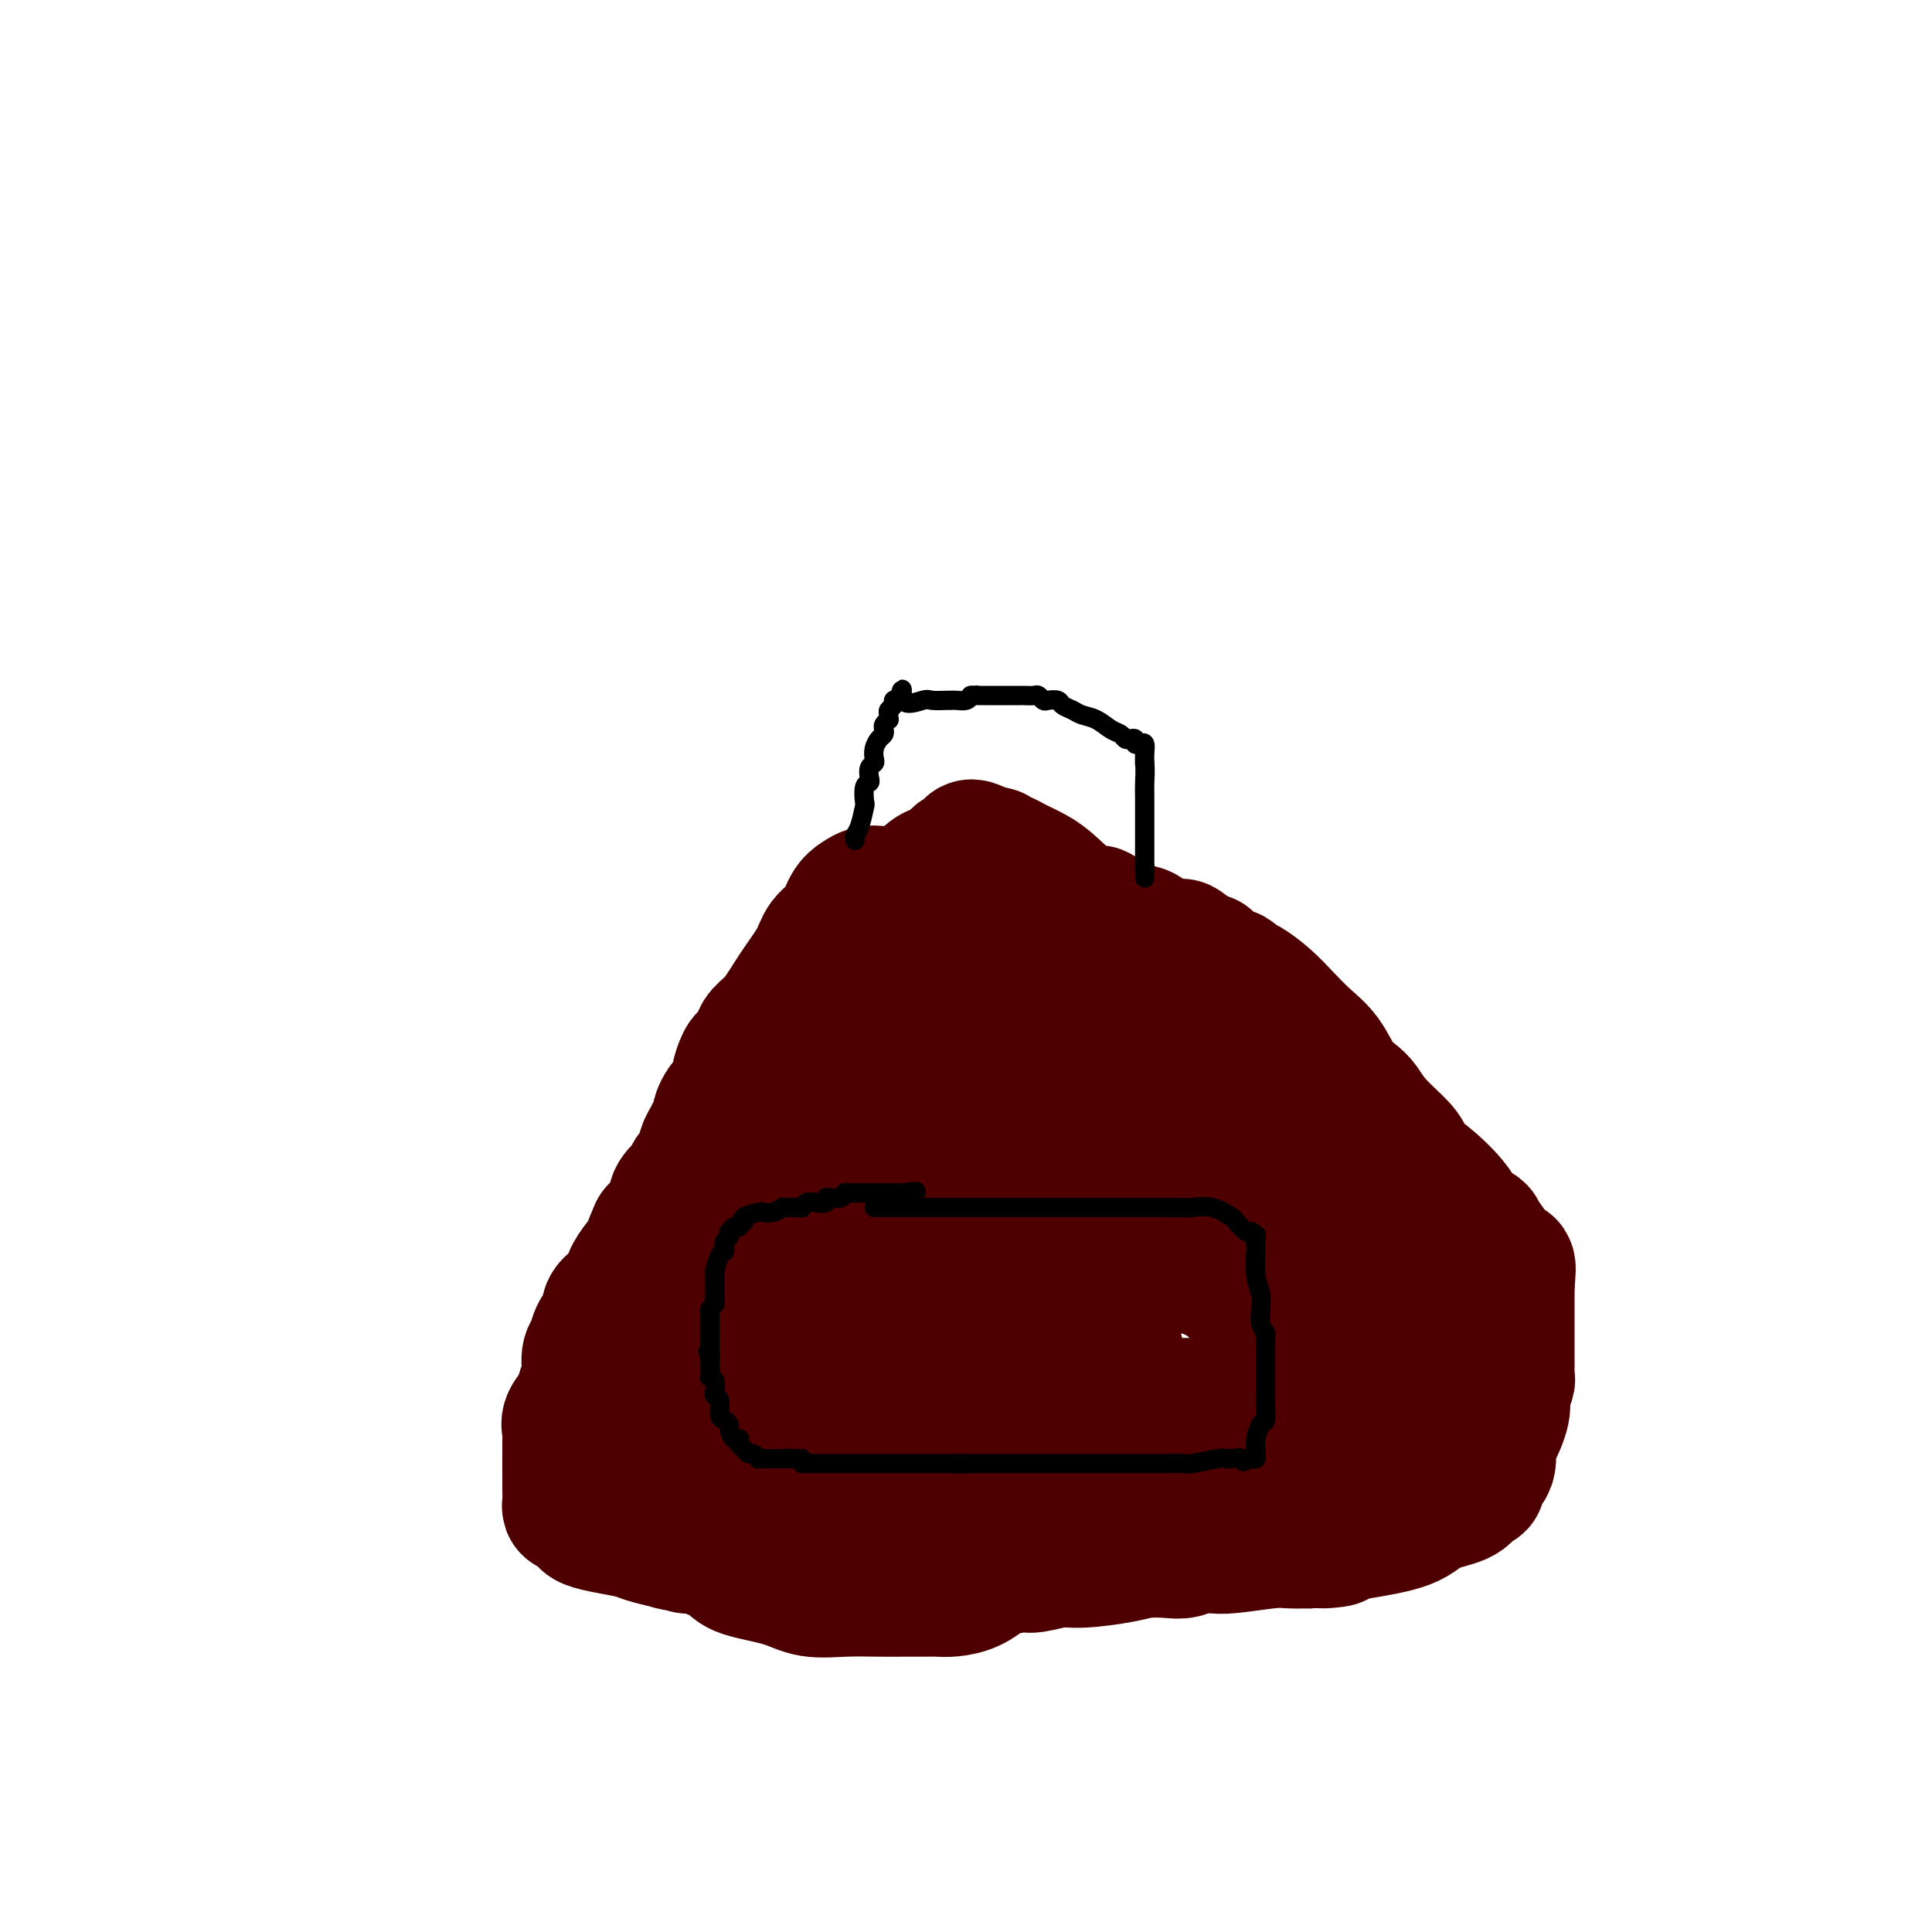 <svg viewBox='0 0 400 400' version='1.1' xmlns='http://www.w3.org/2000/svg' xmlns:xlink='http://www.w3.org/1999/xlink'><g fill='none' stroke='#4E0000' stroke-width='28' stroke-linecap='round' stroke-linejoin='round'><path d='M182,185c-0.669,-0.080 -1.338,-0.160 -2,0c-0.662,0.160 -1.316,0.561 -2,1c-0.684,0.439 -1.396,0.916 -2,2c-0.604,1.084 -1.098,2.776 -2,4c-0.902,1.224 -2.210,1.980 -3,3c-0.790,1.020 -1.062,2.303 -2,4c-0.938,1.697 -2.541,3.806 -4,6c-1.459,2.194 -2.772,4.472 -4,6c-1.228,1.528 -2.370,2.305 -3,3c-0.630,0.695 -0.747,1.308 -1,2c-0.253,0.692 -0.640,1.464 -1,2c-0.360,0.536 -0.692,0.838 -1,1c-0.308,0.162 -0.593,0.185 -1,1c-0.407,0.815 -0.936,2.421 -1,3c-0.064,0.579 0.338,0.129 0,1c-0.338,0.871 -1.414,3.062 -2,4c-0.586,0.938 -0.682,0.622 -1,1c-0.318,0.378 -0.859,1.451 -1,2c-0.141,0.549 0.118,0.573 0,1c-0.118,0.427 -0.614,1.258 -1,2c-0.386,0.742 -0.663,1.394 -1,2c-0.337,0.606 -0.733,1.166 -1,2c-0.267,0.834 -0.405,1.943 -1,3c-0.595,1.057 -1.648,2.064 -2,3c-0.352,0.936 -0.005,1.802 0,2c0.005,0.198 -0.333,-0.270 -1,0c-0.667,0.270 -1.663,1.279 -2,2c-0.337,0.721 -0.014,1.156 0,2c0.014,0.844 -0.282,2.098 -1,3c-0.718,0.902 -1.859,1.451 -3,2'/><path d='M136,255c-2.773,6.075 -0.705,3.763 -1,4c-0.295,0.237 -2.953,3.022 -4,5c-1.047,1.978 -0.484,3.148 -1,4c-0.516,0.852 -2.113,1.387 -3,2c-0.887,0.613 -1.065,1.303 -1,2c0.065,0.697 0.372,1.401 0,2c-0.372,0.599 -1.424,1.094 -2,2c-0.576,0.906 -0.678,2.223 -1,3c-0.322,0.777 -0.864,1.013 -1,2c-0.136,0.987 0.135,2.725 0,4c-0.135,1.275 -0.677,2.086 -1,3c-0.323,0.914 -0.426,1.932 -1,3c-0.574,1.068 -1.618,2.186 -2,3c-0.382,0.814 -0.102,1.324 0,2c0.102,0.676 0.027,1.519 0,2c-0.027,0.481 -0.007,0.602 0,1c0.007,0.398 0.002,1.074 0,2c-0.002,0.926 -0.000,2.101 0,3c0.000,0.899 -0.001,1.523 0,2c0.001,0.477 0.003,0.806 0,1c-0.003,0.194 -0.012,0.251 0,1c0.012,0.749 0.045,2.190 0,3c-0.045,0.810 -0.169,0.991 0,1c0.169,0.009 0.630,-0.152 1,0c0.370,0.152 0.648,0.618 1,1c0.352,0.382 0.778,0.680 1,1c0.222,0.320 0.239,0.663 1,1c0.761,0.337 2.266,0.668 4,1c1.734,0.332 3.698,0.666 5,1c1.302,0.334 1.944,0.667 3,1c1.056,0.333 2.528,0.667 4,1'/><path d='M138,319c3.449,1.174 2.073,0.110 2,0c-0.073,-0.110 1.158,0.733 2,1c0.842,0.267 1.295,-0.042 2,0c0.705,0.042 1.663,0.436 3,1c1.337,0.564 3.055,1.300 4,2c0.945,0.700 1.119,1.364 3,2c1.881,0.636 5.468,1.242 8,2c2.532,0.758 4.008,1.667 6,2c1.992,0.333 4.501,0.089 7,0c2.499,-0.089 4.989,-0.023 7,0c2.011,0.023 3.542,0.004 5,0c1.458,-0.004 2.842,0.006 4,0c1.158,-0.006 2.089,-0.029 3,0c0.911,0.029 1.802,0.109 3,0c1.198,-0.109 2.703,-0.406 4,-1c1.297,-0.594 2.388,-1.484 3,-2c0.612,-0.516 0.746,-0.659 2,-1c1.254,-0.341 3.626,-0.879 5,-1c1.374,-0.121 1.748,0.174 3,0c1.252,-0.174 3.381,-0.817 5,-1c1.619,-0.183 2.726,0.096 5,0c2.274,-0.096 5.714,-0.565 8,-1c2.286,-0.435 3.417,-0.835 5,-1c1.583,-0.165 3.619,-0.096 5,0c1.381,0.096 2.106,0.218 3,0c0.894,-0.218 1.957,-0.776 3,-1c1.043,-0.224 2.067,-0.112 3,0c0.933,0.112 1.776,0.226 4,0c2.224,-0.226 5.830,-0.792 8,-1c2.170,-0.208 2.906,-0.060 4,0c1.094,0.060 2.547,0.030 4,0'/><path d='M271,319c9.826,-0.723 4.390,-0.032 3,0c-1.390,0.032 1.266,-0.596 3,-1c1.734,-0.404 2.545,-0.584 5,-1c2.455,-0.416 6.555,-1.068 9,-2c2.445,-0.932 3.234,-2.143 5,-3c1.766,-0.857 4.510,-1.361 6,-2c1.490,-0.639 1.728,-1.415 2,-2c0.272,-0.585 0.580,-0.980 1,-1c0.420,-0.020 0.951,0.335 1,0c0.049,-0.335 -0.386,-1.360 0,-2c0.386,-0.640 1.591,-0.894 2,-2c0.409,-1.106 0.022,-3.064 0,-4c-0.022,-0.936 0.320,-0.852 1,-2c0.680,-1.148 1.699,-3.530 2,-5c0.301,-1.470 -0.115,-2.029 0,-3c0.115,-0.971 0.763,-2.354 1,-3c0.237,-0.646 0.064,-0.554 0,-1c-0.064,-0.446 -0.017,-1.429 0,-2c0.017,-0.571 0.005,-0.731 0,-1c-0.005,-0.269 -0.001,-0.648 0,-1c0.001,-0.352 0.000,-0.679 0,-1c-0.000,-0.321 -0.000,-0.637 0,-1c0.000,-0.363 0.000,-0.771 0,-1c-0.000,-0.229 -0.000,-0.277 0,-1c0.000,-0.723 0.000,-2.122 0,-3c-0.000,-0.878 -0.000,-1.236 0,-2c0.000,-0.764 0.000,-1.932 0,-3c-0.000,-1.068 -0.000,-2.034 0,-3'/><path d='M312,266c0.577,-6.173 0.021,-3.107 -1,-3c-1.021,0.107 -2.507,-2.747 -3,-4c-0.493,-1.253 0.005,-0.907 0,-1c-0.005,-0.093 -0.515,-0.627 -1,-1c-0.485,-0.373 -0.945,-0.586 -1,-1c-0.055,-0.414 0.294,-1.028 0,-1c-0.294,0.028 -1.231,0.698 -2,0c-0.769,-0.698 -1.369,-2.766 -3,-5c-1.631,-2.234 -4.294,-4.636 -6,-6c-1.706,-1.364 -2.457,-1.689 -3,-2c-0.543,-0.311 -0.880,-0.606 -1,-1c-0.120,-0.394 -0.024,-0.886 0,-1c0.024,-0.114 -0.023,0.150 0,0c0.023,-0.150 0.116,-0.713 -1,-2c-1.116,-1.287 -3.442,-3.299 -5,-5c-1.558,-1.701 -2.349,-3.091 -3,-4c-0.651,-0.909 -1.164,-1.338 -2,-2c-0.836,-0.662 -1.997,-1.559 -3,-3c-1.003,-1.441 -1.847,-3.426 -3,-5c-1.153,-1.574 -2.613,-2.736 -4,-4c-1.387,-1.264 -2.700,-2.630 -4,-4c-1.300,-1.370 -2.586,-2.746 -4,-4c-1.414,-1.254 -2.955,-2.388 -4,-3c-1.045,-0.612 -1.593,-0.702 -2,-1c-0.407,-0.298 -0.673,-0.806 -1,-1c-0.327,-0.194 -0.717,-0.076 -1,0c-0.283,0.076 -0.460,0.109 -1,0c-0.540,-0.109 -1.444,-0.359 -2,-1c-0.556,-0.641 -0.765,-1.673 -1,-2c-0.235,-0.327 -0.496,0.049 -1,0c-0.504,-0.049 -1.252,-0.525 -2,-1'/><path d='M247,198c-4.338,-3.477 -1.683,-1.669 -1,-1c0.683,0.669 -0.606,0.200 -1,0c-0.394,-0.200 0.108,-0.129 0,0c-0.108,0.129 -0.826,0.318 -2,0c-1.174,-0.318 -2.804,-1.141 -4,-2c-1.196,-0.859 -1.960,-1.753 -3,-2c-1.040,-0.247 -2.358,0.153 -3,0c-0.642,-0.153 -0.609,-0.860 -1,-1c-0.391,-0.140 -1.206,0.286 -2,0c-0.794,-0.286 -1.565,-1.284 -2,-2c-0.435,-0.716 -0.532,-1.151 -1,-1c-0.468,0.151 -1.305,0.888 -3,0c-1.695,-0.888 -4.247,-3.400 -6,-5c-1.753,-1.600 -2.708,-2.289 -4,-3c-1.292,-0.711 -2.920,-1.444 -4,-2c-1.080,-0.556 -1.613,-0.933 -2,-1c-0.387,-0.067 -0.630,0.178 -1,0c-0.370,-0.178 -0.869,-0.779 -1,-1c-0.131,-0.221 0.105,-0.063 0,0c-0.105,0.063 -0.553,0.032 -1,0'/><path d='M205,177c-6.796,-3.236 -2.787,-0.825 -2,0c0.787,0.825 -1.647,0.063 -3,0c-1.353,-0.063 -1.626,0.574 -2,1c-0.374,0.426 -0.848,0.642 -1,1c-0.152,0.358 0.019,0.857 0,1c-0.019,0.143 -0.227,-0.072 -1,0c-0.773,0.072 -2.112,0.430 -3,1c-0.888,0.570 -1.327,1.352 -2,2c-0.673,0.648 -1.581,1.161 -3,2c-1.419,0.839 -3.350,2.003 -4,3c-0.650,0.997 -0.020,1.829 0,2c0.020,0.171 -0.571,-0.317 -1,0c-0.429,0.317 -0.695,1.440 -1,2c-0.305,0.560 -0.650,0.558 -1,1c-0.350,0.442 -0.705,1.327 -1,2c-0.295,0.673 -0.531,1.132 -1,2c-0.469,0.868 -1.172,2.143 -2,3c-0.828,0.857 -1.781,1.296 -2,2c-0.219,0.704 0.295,1.673 0,3c-0.295,1.327 -1.400,3.013 -2,4c-0.600,0.987 -0.697,1.275 -1,2c-0.303,0.725 -0.812,1.888 -1,3c-0.188,1.112 -0.054,2.175 0,3c0.054,0.825 0.027,1.413 0,2'/><path d='M171,219c-0.618,2.620 -0.163,0.668 0,0c0.163,-0.668 0.034,-0.054 0,1c-0.034,1.054 0.026,2.548 0,4c-0.026,1.452 -0.138,2.861 0,4c0.138,1.139 0.528,2.009 0,4c-0.528,1.991 -1.973,5.102 -3,7c-1.027,1.898 -1.636,2.581 -2,4c-0.364,1.419 -0.483,3.574 -1,5c-0.517,1.426 -1.434,2.122 -2,3c-0.566,0.878 -0.783,1.939 -1,3'/><path d='M162,254c-1.648,3.695 -1.269,1.934 -1,2c0.269,0.066 0.426,1.959 0,3c-0.426,1.041 -1.435,1.230 -2,2c-0.565,0.770 -0.686,2.121 -1,3c-0.314,0.879 -0.822,1.285 -1,2c-0.178,0.715 -0.025,1.738 0,2c0.025,0.262 -0.076,-0.237 0,0c0.076,0.237 0.329,1.212 0,2c-0.329,0.788 -1.240,1.390 -2,2c-0.760,0.610 -1.369,1.229 -2,2c-0.631,0.771 -1.283,1.695 -2,3c-0.717,1.305 -1.499,2.990 -2,4c-0.501,1.010 -0.721,1.346 -1,2c-0.279,0.654 -0.619,1.627 -1,2c-0.381,0.373 -0.804,0.146 -1,0c-0.196,-0.146 -0.164,-0.210 0,0c0.164,0.210 0.462,0.694 0,1c-0.462,0.306 -1.683,0.435 -2,1c-0.317,0.565 0.270,1.566 0,2c-0.270,0.434 -1.397,0.300 -2,1c-0.603,0.700 -0.682,2.234 -1,3c-0.318,0.766 -0.873,0.766 -1,1c-0.127,0.234 0.176,0.704 0,1c-0.176,0.296 -0.831,0.420 -1,1c-0.169,0.580 0.147,1.618 0,2c-0.147,0.382 -0.756,0.109 -1,0c-0.244,-0.109 -0.122,-0.055 0,0'/><path d='M138,298c-3.817,6.980 -1.361,2.430 0,1c1.361,-1.430 1.627,0.261 2,1c0.373,0.739 0.853,0.527 2,1c1.147,0.473 2.960,1.630 4,2c1.040,0.370 1.305,-0.046 2,0c0.695,0.046 1.818,0.556 3,1c1.182,0.444 2.422,0.823 4,1c1.578,0.177 3.495,0.151 5,0c1.505,-0.151 2.600,-0.429 5,0c2.400,0.429 6.105,1.563 8,2c1.895,0.437 1.980,0.177 2,0c0.020,-0.177 -0.024,-0.273 1,0c1.024,0.273 3.115,0.913 4,1c0.885,0.087 0.565,-0.379 1,0c0.435,0.379 1.624,1.605 3,2c1.376,0.395 2.938,-0.039 4,0c1.062,0.039 1.624,0.550 3,1c1.376,0.450 3.566,0.838 5,1c1.434,0.162 2.110,0.096 3,0c0.890,-0.096 1.992,-0.223 4,0c2.008,0.223 4.920,0.795 7,1c2.080,0.205 3.328,0.044 5,0c1.672,-0.044 3.769,0.030 6,0c2.231,-0.030 4.598,-0.166 7,0c2.402,0.166 4.840,0.632 8,1c3.160,0.368 7.043,0.638 10,1c2.957,0.362 4.988,0.818 7,1c2.012,0.182 4.006,0.091 6,0'/><path d='M259,316c9.988,0.619 3.457,0.168 1,0c-2.457,-0.168 -0.840,-0.051 0,0c0.840,0.051 0.904,0.036 1,0c0.096,-0.036 0.225,-0.092 1,0c0.775,0.092 2.196,0.333 3,0c0.804,-0.333 0.993,-1.240 2,-2c1.007,-0.760 2.834,-1.373 4,-2c1.166,-0.627 1.671,-1.268 2,-2c0.329,-0.732 0.484,-1.555 1,-2c0.516,-0.445 1.395,-0.512 2,-1c0.605,-0.488 0.937,-1.398 1,-2c0.063,-0.602 -0.141,-0.897 0,-1c0.141,-0.103 0.629,-0.013 1,0c0.371,0.013 0.625,-0.049 1,0c0.375,0.049 0.871,0.209 1,0c0.129,-0.209 -0.110,-0.787 0,-1c0.110,-0.213 0.568,-0.060 1,0c0.432,0.060 0.837,0.027 1,0c0.163,-0.027 0.085,-0.050 0,0c-0.085,0.050 -0.176,0.172 0,0c0.176,-0.172 0.620,-0.637 1,-1c0.380,-0.363 0.698,-0.623 1,-1c0.302,-0.377 0.590,-0.871 1,-1c0.410,-0.129 0.944,0.106 1,0c0.056,-0.106 -0.364,-0.553 0,-1c0.364,-0.447 1.512,-0.893 2,-1c0.488,-0.107 0.316,0.126 1,0c0.684,-0.126 2.225,-0.611 3,-1c0.775,-0.389 0.786,-0.682 1,-1c0.214,-0.318 0.633,-0.662 1,-1c0.367,-0.338 0.684,-0.669 1,-1'/><path d='M295,294c3.133,-1.745 1.964,-1.106 2,-1c0.036,0.106 1.277,-0.321 2,-1c0.723,-0.679 0.926,-1.610 1,-2c0.074,-0.390 0.017,-0.239 0,0c-0.017,0.239 0.006,0.566 0,0c-0.006,-0.566 -0.040,-2.025 0,-3c0.040,-0.975 0.155,-1.468 0,-2c-0.155,-0.532 -0.580,-1.105 -1,-2c-0.420,-0.895 -0.834,-2.113 -1,-3c-0.166,-0.887 -0.083,-1.444 0,-2'/><path d='M298,278c-0.579,-1.590 -1.028,-1.065 -1,-1c0.028,0.065 0.533,-0.329 0,-1c-0.533,-0.671 -2.102,-1.619 -4,-3c-1.898,-1.381 -4.124,-3.196 -6,-5c-1.876,-1.804 -3.402,-3.598 -5,-5c-1.598,-1.402 -3.270,-2.414 -4,-3c-0.730,-0.586 -0.520,-0.748 -1,-1c-0.480,-0.252 -1.649,-0.593 -2,-1c-0.351,-0.407 0.118,-0.878 0,-1c-0.118,-0.122 -0.821,0.105 -1,0c-0.179,-0.105 0.167,-0.542 0,-1c-0.167,-0.458 -0.846,-0.936 -1,-1c-0.154,-0.064 0.219,0.285 0,0c-0.219,-0.285 -1.030,-1.203 -2,-2c-0.970,-0.797 -2.101,-1.473 -3,-2c-0.899,-0.527 -1.567,-0.907 -2,-1c-0.433,-0.093 -0.632,0.099 -1,0c-0.368,-0.099 -0.907,-0.488 -1,-1c-0.093,-0.512 0.259,-1.146 0,-2c-0.259,-0.854 -1.130,-1.927 -2,-3'/><path d='M262,244c-5.837,-5.746 -2.431,-3.112 -2,-3c0.431,0.112 -2.113,-2.298 -4,-5c-1.887,-2.702 -3.116,-5.698 -5,-8c-1.884,-2.302 -4.424,-3.912 -9,-8c-4.576,-4.088 -11.187,-10.653 -14,-14c-2.813,-3.347 -1.829,-3.475 -2,-4c-0.171,-0.525 -1.498,-1.447 -2,-2c-0.502,-0.553 -0.179,-0.737 0,-1c0.179,-0.263 0.215,-0.606 0,-1c-0.215,-0.394 -0.679,-0.837 -1,-1c-0.321,-0.163 -0.498,-0.044 -1,0c-0.502,0.044 -1.327,0.012 -2,0c-0.673,-0.012 -1.192,-0.003 -2,0c-0.808,0.003 -1.904,0.002 -3,0'/><path d='M215,197c-1.813,0.000 -2.347,0.000 -3,0c-0.653,-0.000 -1.427,-0.000 -3,0c-1.573,0.000 -3.945,0.000 -5,0c-1.055,-0.000 -0.795,-0.001 -1,0c-0.205,0.001 -0.877,0.005 -1,0c-0.123,-0.005 0.304,-0.017 0,0c-0.304,0.017 -1.339,0.064 -2,0c-0.661,-0.064 -0.949,-0.240 -1,0c-0.051,0.240 0.134,0.897 0,1c-0.134,0.103 -0.587,-0.347 -1,0c-0.413,0.347 -0.788,1.493 -1,2c-0.212,0.507 -0.263,0.376 -1,1c-0.737,0.624 -2.162,2.002 -3,3c-0.838,0.998 -1.091,1.615 -2,2c-0.909,0.385 -2.476,0.537 -3,1c-0.524,0.463 -0.007,1.238 0,2c0.007,0.762 -0.498,1.513 -1,2c-0.502,0.487 -1.001,0.711 -2,2c-0.999,1.289 -2.500,3.645 -4,6'/><path d='M181,219c-0.957,1.869 0.150,0.543 0,1c-0.150,0.457 -1.557,2.699 -2,4c-0.443,1.301 0.077,1.661 0,2c-0.077,0.339 -0.753,0.657 -1,1c-0.247,0.343 -0.066,0.711 0,1c0.066,0.289 0.018,0.500 0,1c-0.018,0.500 -0.004,1.289 0,2c0.004,0.711 -0.002,1.345 0,2c0.002,0.655 0.011,1.330 0,2c-0.011,0.670 -0.041,1.335 0,2c0.041,0.665 0.154,1.329 0,2c-0.154,0.671 -0.576,1.348 -1,2c-0.424,0.652 -0.850,1.278 -1,2c-0.150,0.722 -0.022,1.539 0,2c0.022,0.461 -0.061,0.565 0,1c0.061,0.435 0.265,1.201 0,2c-0.265,0.799 -0.999,1.631 -1,2c-0.001,0.369 0.732,0.274 0,2c-0.732,1.726 -2.928,5.272 -4,7c-1.072,1.728 -1.021,1.636 -1,2c0.021,0.364 0.010,1.182 0,2'/><path d='M170,263c-1.524,8.090 0.166,6.314 1,6c0.834,-0.314 0.811,0.834 1,2c0.189,1.166 0.591,2.350 1,3c0.409,0.650 0.827,0.767 1,1c0.173,0.233 0.103,0.584 0,1c-0.103,0.416 -0.238,0.899 0,1c0.238,0.101 0.848,-0.181 1,0c0.152,0.181 -0.155,0.823 0,1c0.155,0.177 0.773,-0.111 1,0c0.227,0.111 0.065,0.620 0,1c-0.065,0.380 -0.031,0.630 0,1c0.031,0.370 0.059,0.859 0,1c-0.059,0.141 -0.204,-0.065 0,0c0.204,0.065 0.759,0.403 1,1c0.241,0.597 0.168,1.455 0,2c-0.168,0.545 -0.433,0.777 0,1c0.433,0.223 1.563,0.438 2,1c0.437,0.562 0.182,1.471 0,2c-0.182,0.529 -0.292,0.678 0,1c0.292,0.322 0.985,0.818 1,1c0.015,0.182 -0.650,0.049 -1,0c-0.350,-0.049 -0.386,-0.014 -1,0c-0.614,0.014 -1.807,0.007 -3,0'/><path d='M175,290c-1.263,0.536 -2.420,0.876 -3,1c-0.580,0.124 -0.585,0.033 -1,0c-0.415,-0.033 -1.242,-0.009 -2,0c-0.758,0.009 -1.447,0.002 -2,0c-0.553,-0.002 -0.968,-0.001 -1,0c-0.032,0.001 0.321,0.000 0,0c-0.321,-0.000 -1.315,-0.000 -2,0c-0.685,0.000 -1.060,0.000 -1,0c0.060,-0.000 0.556,-0.000 1,0c0.444,0.000 0.837,0.000 2,0c1.163,-0.000 3.095,-0.000 5,0c1.905,0.000 3.782,0.000 7,0c3.218,-0.000 7.776,-0.000 12,0c4.224,0.000 8.115,0.000 12,0c3.885,-0.000 7.766,-0.000 11,0c3.234,0.000 5.823,0.000 9,0c3.177,-0.000 6.943,-0.000 9,0c2.057,0.000 2.405,0.000 3,0c0.595,-0.000 1.438,-0.000 2,0c0.562,0.000 0.844,0.000 1,0c0.156,-0.000 0.188,-0.000 1,0c0.812,0.000 2.406,0.000 4,0'/><path d='M242,291c12.746,0.000 5.109,0.000 3,0c-2.109,0.000 1.308,0.000 3,0c1.692,0.000 1.658,0.000 2,0c0.342,0.000 1.061,0.000 2,0c0.939,0.000 2.098,-0.000 3,0c0.902,0.000 1.547,0.000 4,0c2.453,0.000 6.712,0.000 10,0c3.288,0.000 5.603,0.000 8,0c2.397,0.000 4.874,0.000 7,0c2.126,0.000 3.900,0.000 5,0c1.100,0.000 1.527,0.000 2,0c0.473,0.000 0.992,0.000 1,0c0.008,0.000 -0.496,0.000 -1,0'/><path d='M291,291c5.036,-2.343 -6.875,-8.201 -14,-12c-7.125,-3.799 -9.463,-5.540 -11,-7c-1.537,-1.460 -2.272,-2.640 -3,-3c-0.728,-0.360 -1.450,0.102 -2,0c-0.550,-0.102 -0.930,-0.766 -1,-1c-0.070,-0.234 0.170,-0.038 0,0c-0.170,0.038 -0.749,-0.084 -1,0c-0.251,0.084 -0.173,0.373 -1,0c-0.827,-0.373 -2.561,-1.409 -3,-2c-0.439,-0.591 0.415,-0.736 0,-1c-0.415,-0.264 -2.099,-0.645 -3,-1c-0.901,-0.355 -1.018,-0.682 -2,-1c-0.982,-0.318 -2.828,-0.626 -4,-1c-1.172,-0.374 -1.672,-0.815 -4,-2c-2.328,-1.185 -6.486,-3.114 -9,-4c-2.514,-0.886 -3.383,-0.727 -5,-1c-1.617,-0.273 -3.980,-0.977 -6,-2c-2.020,-1.023 -3.697,-2.364 -5,-3c-1.303,-0.636 -2.233,-0.566 -3,-1c-0.767,-0.434 -1.371,-1.372 -2,-2c-0.629,-0.628 -1.282,-0.944 -2,-1c-0.718,-0.056 -1.502,0.150 -2,0c-0.498,-0.150 -0.711,-0.656 -1,-1c-0.289,-0.344 -0.654,-0.527 -1,-1c-0.346,-0.473 -0.673,-1.237 -1,-2'/><path d='M205,242c-3.371,-1.918 -3.299,-1.214 -3,-1c0.299,0.214 0.824,-0.062 0,-1c-0.824,-0.938 -2.998,-2.537 -4,-3c-1.002,-0.463 -0.833,0.212 -1,0c-0.167,-0.212 -0.670,-1.311 -1,-2c-0.330,-0.689 -0.485,-0.968 -1,-1c-0.515,-0.032 -1.389,0.185 -2,0c-0.611,-0.185 -0.959,-0.771 -1,-1c-0.041,-0.229 0.227,-0.102 0,0c-0.227,0.102 -0.948,0.178 -1,0c-0.052,-0.178 0.564,-0.608 1,-1c0.436,-0.392 0.691,-0.744 1,-1c0.309,-0.256 0.672,-0.417 1,-1c0.328,-0.583 0.621,-1.589 1,-2c0.379,-0.411 0.842,-0.227 2,-1c1.158,-0.773 3.009,-2.504 4,-4c0.991,-1.496 1.121,-2.756 2,-4c0.879,-1.244 2.506,-2.470 4,-4c1.494,-1.530 2.856,-3.363 4,-5c1.144,-1.637 2.069,-3.078 3,-4c0.931,-0.922 1.866,-1.325 3,-2c1.134,-0.675 2.467,-1.621 3,-2c0.533,-0.379 0.267,-0.189 0,0'/><path d='M220,202c4.148,-4.504 1.019,-1.262 0,0c-1.019,1.262 0.071,0.546 0,1c-0.071,0.454 -1.304,2.080 -2,3c-0.696,0.920 -0.855,1.135 -1,2c-0.145,0.865 -0.277,2.381 -1,4c-0.723,1.619 -2.036,3.341 -3,5c-0.964,1.659 -1.579,3.254 -2,5c-0.421,1.746 -0.648,3.641 -1,5c-0.352,1.359 -0.827,2.180 -1,3c-0.173,0.820 -0.043,1.637 0,2c0.043,0.363 -0.002,0.272 0,1c0.002,0.728 0.052,2.275 0,3c-0.052,0.725 -0.205,0.628 0,1c0.205,0.372 0.768,1.214 1,2c0.232,0.786 0.133,1.517 1,2c0.867,0.483 2.700,0.718 4,1c1.300,0.282 2.068,0.610 3,1c0.932,0.390 2.028,0.841 3,1c0.972,0.159 1.821,0.026 3,0c1.179,-0.026 2.687,0.057 4,0c1.313,-0.057 2.429,-0.253 4,-1c1.571,-0.747 3.596,-2.046 5,-3c1.404,-0.954 2.186,-1.565 3,-2c0.814,-0.435 1.661,-0.696 2,-1c0.339,-0.304 0.169,-0.652 0,-1'/><path d='M242,236c2.260,-1.035 0.911,0.379 0,1c-0.911,0.621 -1.385,0.450 -2,1c-0.615,0.550 -1.372,1.822 -2,3c-0.628,1.178 -1.128,2.263 -2,3c-0.872,0.737 -2.116,1.126 -3,2c-0.884,0.874 -1.407,2.235 -2,3c-0.593,0.765 -1.255,0.936 -2,1c-0.745,0.064 -1.572,0.020 -2,0c-0.428,-0.020 -0.455,-0.016 -1,0c-0.545,0.016 -1.607,0.043 -2,0c-0.393,-0.043 -0.115,-0.157 0,-1c0.115,-0.843 0.069,-2.415 0,-3c-0.069,-0.585 -0.159,-0.183 0,-1c0.159,-0.817 0.568,-2.852 1,-4c0.432,-1.148 0.886,-1.407 1,-2c0.114,-0.593 -0.114,-1.520 0,-2c0.114,-0.480 0.569,-0.514 1,-1c0.431,-0.486 0.837,-1.425 1,-2c0.163,-0.575 0.081,-0.788 0,-1'/><path d='M228,233c0.599,-2.563 0.096,-0.469 0,0c-0.096,0.469 0.213,-0.685 0,-1c-0.213,-0.315 -0.949,0.210 -1,0c-0.051,-0.210 0.583,-1.157 0,-1c-0.583,0.157 -2.383,1.416 -3,2c-0.617,0.584 -0.053,0.493 -1,3c-0.947,2.507 -3.406,7.614 -5,11c-1.594,3.386 -2.322,5.053 -3,8c-0.678,2.947 -1.307,7.176 -2,10c-0.693,2.824 -1.451,4.244 -2,6c-0.549,1.756 -0.890,3.848 -1,5c-0.110,1.152 0.011,1.365 0,2c-0.011,0.635 -0.153,1.694 0,2c0.153,0.306 0.600,-0.139 1,0c0.400,0.139 0.751,0.864 1,1c0.249,0.136 0.396,-0.317 1,0c0.604,0.317 1.665,1.405 3,2c1.335,0.595 2.946,0.695 4,1c1.054,0.305 1.553,0.813 3,1c1.447,0.187 3.842,0.053 5,0c1.158,-0.053 1.079,-0.027 1,0'/><path d='M229,285c3.105,0.761 1.368,0.162 1,0c-0.368,-0.162 0.633,0.111 1,0c0.367,-0.111 0.100,-0.606 0,-1c-0.100,-0.394 -0.033,-0.686 0,-1c0.033,-0.314 0.031,-0.650 0,-1c-0.031,-0.350 -0.092,-0.714 0,-1c0.092,-0.286 0.337,-0.495 0,-1c-0.337,-0.505 -1.255,-1.305 -2,-2c-0.745,-0.695 -1.317,-1.284 -2,-2c-0.683,-0.716 -1.477,-1.558 -2,-2c-0.523,-0.442 -0.774,-0.482 -1,-1c-0.226,-0.518 -0.426,-1.512 -1,-2c-0.574,-0.488 -1.521,-0.471 -2,-1c-0.479,-0.529 -0.491,-1.606 -1,-2c-0.509,-0.394 -1.515,-0.106 -2,0c-0.485,0.106 -0.449,0.028 -1,0c-0.551,-0.028 -1.689,-0.008 -2,0c-0.311,0.008 0.205,0.002 0,0c-0.205,-0.002 -1.132,-0.001 -2,0c-0.868,0.001 -1.677,0.000 -2,0c-0.323,-0.000 -0.162,-0.000 0,0'/><path d='M211,268c-1.021,0.121 0.928,0.425 2,1c1.072,0.575 1.267,1.421 2,2c0.733,0.579 2.006,0.890 3,1c0.994,0.110 1.711,0.019 2,0c0.289,-0.019 0.151,0.033 -1,0c-1.151,-0.033 -3.317,-0.150 -5,-1c-1.683,-0.850 -2.885,-2.431 -5,-4c-2.115,-1.569 -5.143,-3.124 -7,-4c-1.857,-0.876 -2.542,-1.072 -3,-1c-0.458,0.072 -0.688,0.412 -1,0c-0.312,-0.412 -0.706,-1.574 -1,-2c-0.294,-0.426 -0.487,-0.114 -1,0c-0.513,0.114 -1.345,0.031 -2,0c-0.655,-0.031 -1.133,-0.008 -2,0c-0.867,0.008 -2.122,0.002 -3,0c-0.878,-0.002 -1.380,-0.001 -2,0c-0.620,0.001 -1.359,0.000 -2,0c-0.641,-0.000 -1.183,-0.000 -1,0c0.183,0.000 1.092,0.000 2,0'/><path d='M186,260c-0.950,-0.124 2.176,-0.434 4,0c1.824,0.434 2.346,1.612 3,2c0.654,0.388 1.439,-0.012 2,0c0.561,0.012 0.897,0.438 1,1c0.103,0.562 -0.028,1.261 0,2c0.028,0.739 0.214,1.519 0,2c-0.214,0.481 -0.827,0.665 -1,1c-0.173,0.335 0.094,0.822 0,1c-0.094,0.178 -0.550,0.048 -1,0c-0.450,-0.048 -0.894,-0.013 -1,0c-0.106,0.013 0.127,0.003 0,0c-0.127,-0.003 -0.612,-0.001 -1,0c-0.388,0.001 -0.679,0.000 -1,0c-0.321,-0.000 -0.674,-0.000 -1,0c-0.326,0.000 -0.626,0.000 -1,0c-0.374,-0.000 -0.821,-0.000 -1,0c-0.179,0.000 -0.089,0.000 0,0'/></g>
<g fill='none' stroke='#000000' stroke-width='4' stroke-linecap='round' stroke-linejoin='round'><path d='M177,174c-0.083,-0.315 -0.167,-0.631 0,-1c0.167,-0.369 0.584,-0.792 1,-2c0.416,-1.208 0.830,-3.201 1,-4c0.170,-0.799 0.097,-0.403 0,-1c-0.097,-0.597 -0.218,-2.188 0,-3c0.218,-0.812 0.777,-0.847 1,-1c0.223,-0.153 0.112,-0.425 0,-1c-0.112,-0.575 -0.223,-1.453 0,-2c0.223,-0.547 0.781,-0.762 1,-1c0.219,-0.238 0.097,-0.498 0,-1c-0.097,-0.502 -0.171,-1.248 0,-2c0.171,-0.752 0.585,-1.512 1,-2c0.415,-0.488 0.829,-0.704 1,-1c0.171,-0.296 0.099,-0.671 0,-1c-0.099,-0.329 -0.224,-0.613 0,-1c0.224,-0.387 0.796,-0.877 1,-1c0.204,-0.123 0.040,0.121 0,0c-0.040,-0.121 0.045,-0.607 0,-1c-0.045,-0.393 -0.218,-0.693 0,-1c0.218,-0.307 0.828,-0.621 1,-1c0.172,-0.379 -0.094,-0.823 0,-1c0.094,-0.177 0.547,-0.089 1,0'/><path d='M186,145c1.397,-4.486 0.388,-1.202 1,0c0.612,1.202 2.843,0.322 4,0c1.157,-0.322 1.240,-0.087 2,0c0.760,0.087 2.196,0.024 3,0c0.804,-0.024 0.975,-0.009 1,0c0.025,0.009 -0.096,0.013 0,0c0.096,-0.013 0.411,-0.042 1,0c0.589,0.042 1.454,0.155 2,0c0.546,-0.155 0.773,-0.577 1,-1'/><path d='M201,144c2.574,-0.155 1.508,-0.041 1,0c-0.508,0.041 -0.459,0.011 0,0c0.459,-0.011 1.326,-0.003 2,0c0.674,0.003 1.154,0.001 2,0c0.846,-0.001 2.058,-0.001 3,0c0.942,0.001 1.615,0.004 2,0c0.385,-0.004 0.483,-0.015 1,0c0.517,0.015 1.452,0.056 2,0c0.548,-0.056 0.709,-0.208 1,0c0.291,0.208 0.711,0.777 1,1c0.289,0.223 0.447,0.102 1,0c0.553,-0.102 1.502,-0.183 2,0c0.498,0.183 0.546,0.630 1,1c0.454,0.370 1.316,0.662 2,1c0.684,0.338 1.192,0.721 2,1c0.808,0.279 1.918,0.453 3,1c1.082,0.547 2.136,1.466 3,2c0.864,0.534 1.537,0.683 2,1c0.463,0.317 0.715,0.803 1,1c0.285,0.197 0.602,0.104 1,0c0.398,-0.104 0.877,-0.218 1,0c0.123,0.218 -0.111,0.768 0,1c0.111,0.232 0.566,0.145 1,0c0.434,-0.145 0.848,-0.347 1,0c0.152,0.347 0.044,1.242 0,2c-0.044,0.758 -0.022,1.379 0,2'/><path d='M237,158c0.155,1.377 0.041,2.821 0,4c-0.041,1.179 -0.011,2.095 0,3c0.011,0.905 0.003,1.801 0,2c-0.003,0.199 -0.001,-0.297 0,0c0.001,0.297 0.000,1.388 0,2c-0.000,0.612 -0.000,0.746 0,1c0.000,0.254 0.000,0.628 0,1c-0.000,0.372 -0.000,0.744 0,1c0.000,0.256 0.000,0.397 0,1c-0.000,0.603 -0.000,1.667 0,2c0.000,0.333 0.000,-0.065 0,0c-0.000,0.065 -0.000,0.595 0,1c0.000,0.405 0.000,0.686 0,1c-0.000,0.314 -0.000,0.661 0,1c0.000,0.339 0.000,0.668 0,1c-0.000,0.332 -0.000,0.666 0,1'/><path d='M237,180c0.000,3.422 0.000,0.978 0,0c-0.000,-0.978 0.000,-0.489 0,0'/><path d='M181,250c0.265,0.000 0.530,0.000 1,0c0.470,0.000 1.144,-0.000 2,0c0.856,0.000 1.894,-0.000 4,0c2.106,0.000 5.280,0.000 7,0c1.720,-0.000 1.988,-0.000 3,0c1.012,0.000 2.770,0.000 4,0c1.230,-0.000 1.932,-0.000 3,0c1.068,0.000 2.504,0.000 4,0c1.496,-0.000 3.054,-0.000 4,0c0.946,0.000 1.281,0.000 2,0c0.719,-0.000 1.823,-0.000 3,0c1.177,0.000 2.426,0.000 3,0c0.574,-0.000 0.472,-0.000 1,0c0.528,0.000 1.687,0.000 2,0c0.313,-0.000 -0.219,-0.000 0,0c0.219,0.000 1.189,0.000 2,0c0.811,-0.000 1.462,-0.000 2,0c0.538,0.000 0.962,0.000 2,0c1.038,-0.000 2.691,-0.000 4,0c1.309,0.000 2.275,0.001 3,0c0.725,-0.001 1.211,-0.002 2,0c0.789,0.002 1.883,0.008 3,0c1.117,-0.008 2.259,-0.028 3,0c0.741,0.028 1.081,0.106 2,0c0.919,-0.106 2.418,-0.396 4,0c1.582,0.396 3.247,1.479 4,2c0.753,0.521 0.594,0.480 1,1c0.406,0.520 1.379,1.602 2,2c0.621,0.398 0.892,0.114 1,0c0.108,-0.114 0.054,-0.057 0,0'/><path d='M259,255c1.465,0.877 1.128,0.569 1,1c-0.128,0.431 -0.049,1.601 0,2c0.049,0.399 0.066,0.029 0,1c-0.066,0.971 -0.215,3.285 0,5c0.215,1.715 0.793,2.831 1,4c0.207,1.169 0.041,2.392 0,3c-0.041,0.608 0.041,0.600 0,1c-0.041,0.400 -0.207,1.206 0,2c0.207,0.794 0.788,1.576 1,2c0.212,0.424 0.057,0.491 0,1c-0.057,0.509 -0.015,1.460 0,2c0.015,0.540 0.004,0.670 0,1c-0.004,0.330 -0.001,0.862 0,1c0.001,0.138 0.000,-0.116 0,0c-0.000,0.116 -0.000,0.604 0,1c0.000,0.396 0.000,0.700 0,1c-0.000,0.300 0.000,0.594 0,1c-0.000,0.406 -0.000,0.922 0,1c0.000,0.078 0.001,-0.284 0,0c-0.001,0.284 -0.003,1.212 0,2c0.003,0.788 0.011,1.436 0,2c-0.011,0.564 -0.041,1.043 0,2c0.041,0.957 0.155,2.390 0,3c-0.155,0.610 -0.578,0.397 -1,1c-0.422,0.603 -0.844,2.022 -1,3c-0.156,0.978 -0.045,1.516 0,2c0.045,0.484 0.023,0.914 0,1c-0.023,0.086 -0.047,-0.173 0,0c0.047,0.173 0.167,0.777 0,1c-0.167,0.223 -0.619,0.064 -1,0c-0.381,-0.064 -0.690,-0.032 -1,0'/><path d='M258,302c-0.737,1.239 -0.579,0.336 -1,0c-0.421,-0.336 -1.420,-0.104 -2,0c-0.580,0.104 -0.740,0.080 -1,0c-0.260,-0.080 -0.620,-0.218 -2,0c-1.380,0.218 -3.779,0.790 -5,1c-1.221,0.210 -1.263,0.056 -2,0c-0.737,-0.056 -2.168,-0.015 -3,0c-0.832,0.015 -1.063,0.004 -2,0c-0.937,-0.004 -2.580,-0.001 -4,0c-1.420,0.001 -2.618,0.000 -4,0c-1.382,-0.000 -2.947,-0.000 -4,0c-1.053,0.000 -1.594,0.000 -2,0c-0.406,-0.000 -0.678,-0.000 -1,0c-0.322,0.000 -0.695,0.000 -1,0c-0.305,-0.000 -0.544,-0.000 -1,0c-0.456,0.000 -1.130,0.000 -2,0c-0.870,-0.000 -1.935,-0.000 -3,0c-1.065,0.000 -2.131,0.000 -3,0c-0.869,-0.000 -1.543,-0.000 -2,0c-0.457,0.000 -0.699,0.000 -1,0c-0.301,-0.000 -0.661,-0.000 -1,0c-0.339,0.000 -0.657,0.000 -1,0c-0.343,-0.000 -0.711,-0.000 -1,0c-0.289,0.000 -0.500,0.000 -1,0c-0.500,-0.000 -1.288,-0.000 -2,0c-0.712,0.000 -1.346,0.000 -2,0c-0.654,-0.000 -1.327,-0.000 -2,0'/><path d='M202,303c-8.931,0.155 -3.258,0.041 -2,0c1.258,-0.041 -1.901,-0.011 -3,0c-1.099,0.011 -0.140,0.003 0,0c0.140,-0.003 -0.540,-0.001 -1,0c-0.460,0.001 -0.700,0.000 -1,0c-0.300,-0.000 -0.661,-0.000 -1,0c-0.339,0.000 -0.657,0.000 -1,0c-0.343,-0.000 -0.711,-0.000 -1,0c-0.289,0.000 -0.498,0.000 -1,0c-0.502,-0.000 -1.297,-0.000 -2,0c-0.703,0.000 -1.316,0.000 -2,0c-0.684,-0.000 -1.440,-0.000 -2,0c-0.560,0.000 -0.923,0.000 -1,0c-0.077,-0.000 0.131,-0.000 0,0c-0.131,0.000 -0.601,0.000 -1,0c-0.399,-0.000 -0.726,-0.000 -1,0c-0.274,0.000 -0.493,0.000 -1,0c-0.507,-0.000 -1.300,-0.000 -2,0c-0.700,0.000 -1.306,0.000 -2,0c-0.694,-0.000 -1.478,-0.000 -2,0c-0.522,0.000 -0.784,0.000 -1,0c-0.216,-0.000 -0.387,-0.000 -1,0c-0.613,0.000 -1.670,0.000 -2,0c-0.330,-0.000 0.066,-0.000 0,0c-0.066,0.000 -0.596,0.001 -1,0c-0.404,-0.001 -0.683,-0.003 -1,0c-0.317,0.003 -0.673,0.011 -1,0c-0.327,-0.011 -0.627,-0.041 -1,0c-0.373,0.041 -0.821,0.155 -1,0c-0.179,-0.155 -0.090,-0.577 0,-1'/><path d='M166,302c-5.692,-0.155 -1.920,-0.041 -1,0c0.920,0.041 -1.010,0.011 -2,0c-0.990,-0.011 -1.039,-0.003 -1,0c0.039,0.003 0.165,0.001 0,0c-0.165,-0.001 -0.623,-0.001 -1,0c-0.377,0.001 -0.675,0.001 -1,0c-0.325,-0.001 -0.679,-0.004 -1,0c-0.321,0.004 -0.611,0.016 -1,0c-0.389,-0.016 -0.878,-0.060 -1,0c-0.122,0.060 0.121,0.223 0,0c-0.121,-0.223 -0.607,-0.834 -1,-1c-0.393,-0.166 -0.693,0.113 -1,0c-0.307,-0.113 -0.621,-0.617 -1,-1c-0.379,-0.383 -0.824,-0.645 -1,-1c-0.176,-0.355 -0.085,-0.802 0,-1c0.085,-0.198 0.164,-0.148 0,0c-0.164,0.148 -0.570,0.392 -1,0c-0.430,-0.392 -0.885,-1.422 -1,-2c-0.115,-0.578 0.109,-0.704 0,-1c-0.109,-0.296 -0.551,-0.761 -1,-1c-0.449,-0.239 -0.904,-0.252 -1,-1c-0.096,-0.748 0.167,-2.229 0,-3c-0.167,-0.771 -0.763,-0.831 -1,-1c-0.237,-0.169 -0.116,-0.448 0,-1c0.116,-0.552 0.227,-1.377 0,-2c-0.227,-0.623 -0.793,-1.043 -1,-1c-0.207,0.043 -0.056,0.550 0,0c0.056,-0.550 0.016,-2.157 0,-3c-0.016,-0.843 -0.008,-0.921 0,-1'/><path d='M147,281c-0.774,-2.599 -0.207,-0.598 0,0c0.207,0.598 0.056,-0.207 0,-1c-0.056,-0.793 -0.015,-1.574 0,-2c0.015,-0.426 0.004,-0.496 0,-1c-0.004,-0.504 -0.001,-1.441 0,-2c0.001,-0.559 -0.001,-0.741 0,-1c0.001,-0.259 0.004,-0.594 0,-1c-0.004,-0.406 -0.015,-0.882 0,-1c0.015,-0.118 0.057,0.122 0,0c-0.057,-0.122 -0.211,-0.606 0,-1c0.211,-0.394 0.789,-0.697 1,-1c0.211,-0.303 0.057,-0.606 0,-1c-0.057,-0.394 -0.015,-0.879 0,-1c0.015,-0.121 0.004,0.123 0,0c-0.004,-0.123 -0.001,-0.612 0,-1c0.001,-0.388 -0.001,-0.676 0,-1c0.001,-0.324 0.003,-0.686 0,-1c-0.003,-0.314 -0.011,-0.582 0,-1c0.011,-0.418 0.041,-0.987 0,-1c-0.041,-0.013 -0.154,0.529 0,0c0.154,-0.529 0.576,-2.131 1,-3c0.424,-0.869 0.849,-1.006 1,-1c0.151,0.006 0.027,0.155 0,0c-0.027,-0.155 0.045,-0.615 0,-1c-0.045,-0.385 -0.205,-0.695 0,-1c0.205,-0.305 0.776,-0.604 1,-1c0.224,-0.396 0.101,-0.890 0,-1c-0.101,-0.110 -0.181,0.163 0,0c0.181,-0.163 0.623,-0.761 1,-1c0.377,-0.239 0.688,-0.120 1,0'/><path d='M153,254c1.046,-1.574 1.161,-1.009 1,-1c-0.161,0.009 -0.600,-0.537 0,-1c0.600,-0.463 2.237,-0.842 3,-1c0.763,-0.158 0.652,-0.095 1,0c0.348,0.095 1.154,0.222 2,0c0.846,-0.222 1.732,-0.791 2,-1c0.268,-0.209 -0.082,-0.056 0,0c0.082,0.056 0.596,0.016 1,0c0.404,-0.016 0.699,-0.008 1,0c0.301,0.008 0.608,0.016 1,0c0.392,-0.016 0.869,-0.056 1,0c0.131,0.056 -0.085,0.207 0,0c0.085,-0.207 0.470,-0.774 1,-1c0.530,-0.226 1.206,-0.112 2,0c0.794,0.112 1.705,0.222 2,0c0.295,-0.222 -0.027,-0.778 0,-1c0.027,-0.222 0.402,-0.112 1,0c0.598,0.112 1.417,0.226 2,0c0.583,-0.226 0.929,-0.793 1,-1c0.071,-0.207 -0.134,-0.056 0,0c0.134,0.056 0.606,0.015 1,0c0.394,-0.015 0.708,-0.004 1,0c0.292,0.004 0.560,0.001 1,0c0.440,-0.001 1.053,-0.000 2,0c0.947,0.000 2.229,0.000 3,0c0.771,-0.000 1.031,-0.000 1,0c-0.031,0.000 -0.355,0.000 0,0c0.355,-0.000 1.387,-0.000 2,0c0.613,0.000 0.806,0.000 1,0'/><path d='M187,247c5.276,-0.917 1.466,0.290 0,1c-1.466,0.710 -0.587,0.922 0,1c0.587,0.078 0.882,0.022 1,0c0.118,-0.022 0.059,-0.011 0,0'/></g>
</svg>